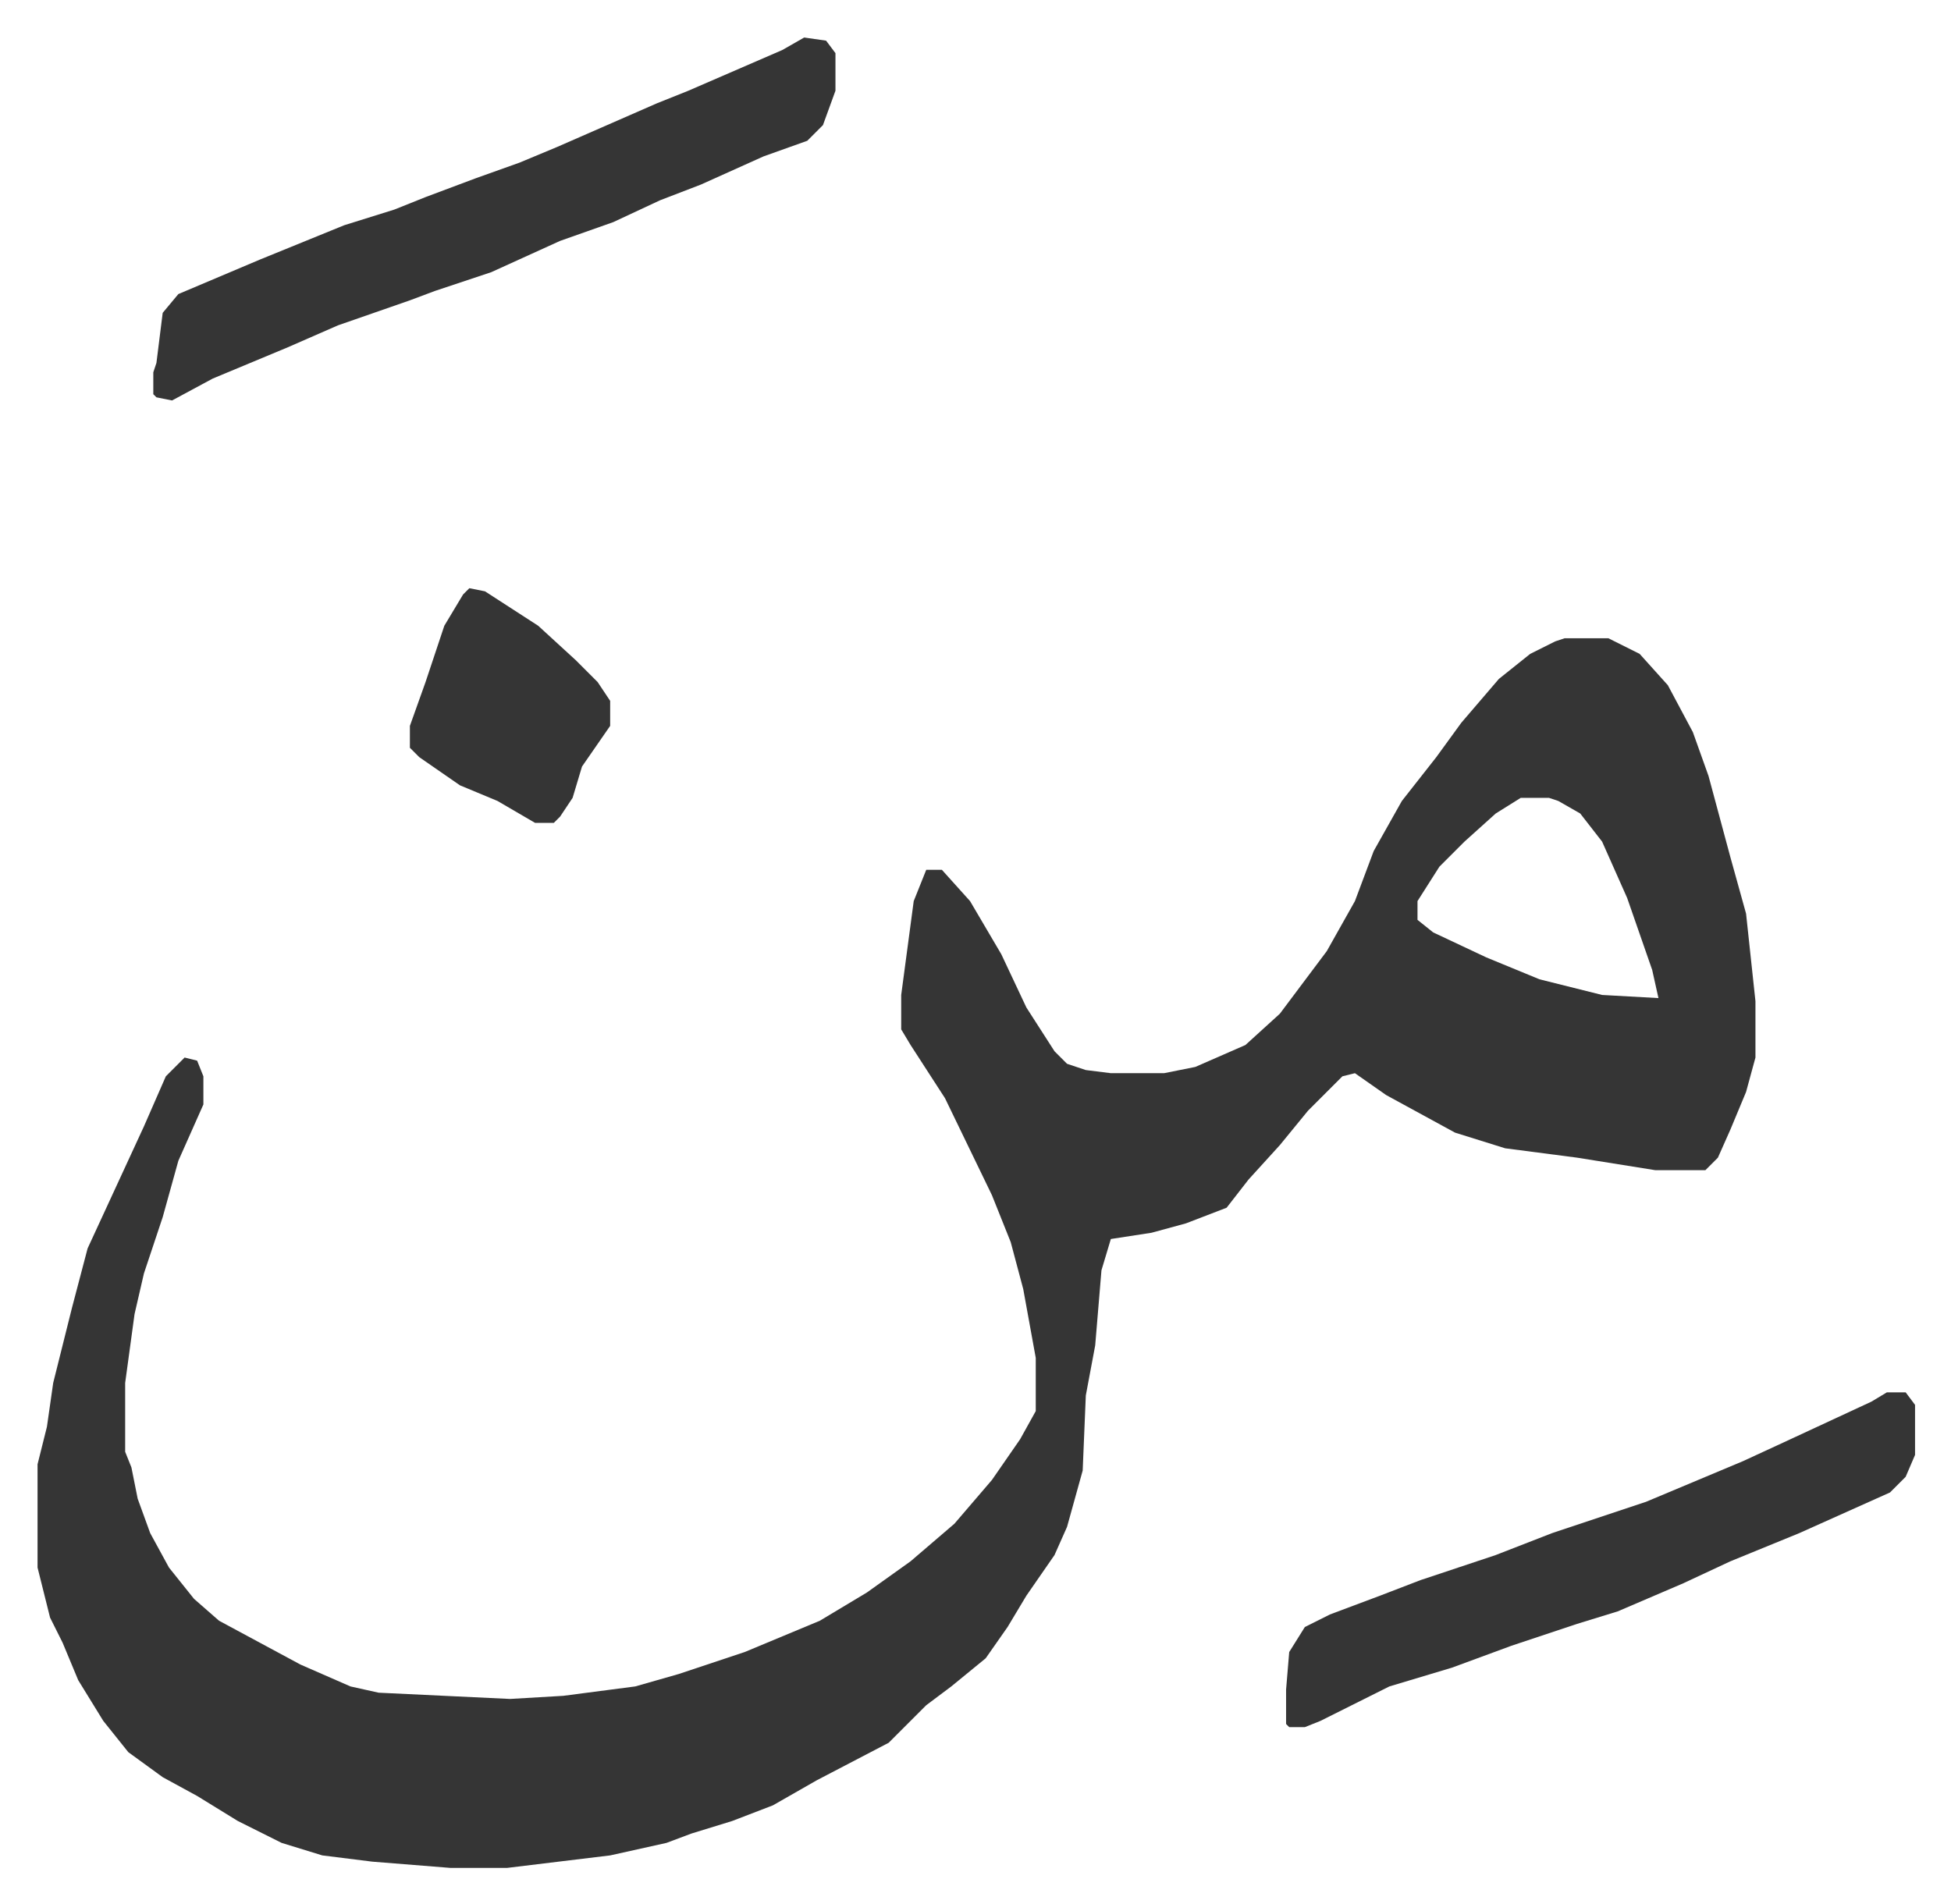 <svg xmlns="http://www.w3.org/2000/svg" role="img" viewBox="-11.99 496.01 623.48 608.48"><path fill="#353535" id="rule_normal" d="M488 700h14l10 5 9 10 8 15 5 14 7 26 5 18 3 28v18l-3 11-5 12-4 9-4 4h-16l-25-4-23-3-16-5-22-12-10-7-4 1-11 11-9 11-10 11-7 9-13 5-11 3-13 2-3 10-2 24-3 16-1 24-5 18-4 9-9 13-6 10-7 10-11 9-8 6-12 12-23 12-14 8-13 5-13 4-8 3-18 4-33 4h-18l-25-2-16-2-13-4-14-7-13-8-11-6-11-8-8-10-8-13-5-12-4-8-4-16v-33l3-12 2-14 3-12 3-12 5-19 6-13 12-26 7-16 6-6 4 1 2 5v9l-8 18-5 18-6 18-3 13-3 22v22l2 5 2 10 4 11 6 11 8 10 8 7 26 14 16 7 9 2 42 2 17-1 23-3 14-4 21-7 24-10 15-9 14-10 14-12 12-14 9-13 5-9v-17l-4-22-4-15-6-15-15-31-11-17-3-5v-11l4-30 4-10h5l9 10 10 17 8 17 9 14 4 4 6 2 8 1h17l10-2 16-7 11-10 15-20 9-16 6-16 9-16 11-14 8-11 12-14 10-8 8-4zm-14 51l-8 5-10 9-8 8-7 11v6l5 4 17 8 17 7 20 5 18 1-2-9-8-23-8-18-7-9-7-4-3-1zM245 508l7 1 3 4v12l-4 11-5 5-14 5-20 9-13 5-15 7-17 6-22 10-18 6-8 3-23 8-16 7-24 10-13 7-5-1-1-1v-7l1-3 2-16 5-6 26-11 27-11 16-5 10-4 16-6 14-5 12-5 32-14 10-4 30-13zm346 433h6l3 4v16l-3 7-5 5-29 13-22 9-15 7-21 9-13 4-21 7-19 7-20 6-22 11-5 2h-5l-1-1v-11l1-12 5-8 8-4 16-6 13-5 24-8 18-7 30-10 31-13 13-6 28-13zM138 684l5 1 17 11 12 11 7 7 4 6v8l-9 13-3 10-4 6-2 2h-6l-12-7-12-5-13-9-3-3v-7l5-14 6-18 6-10z"/></svg>
